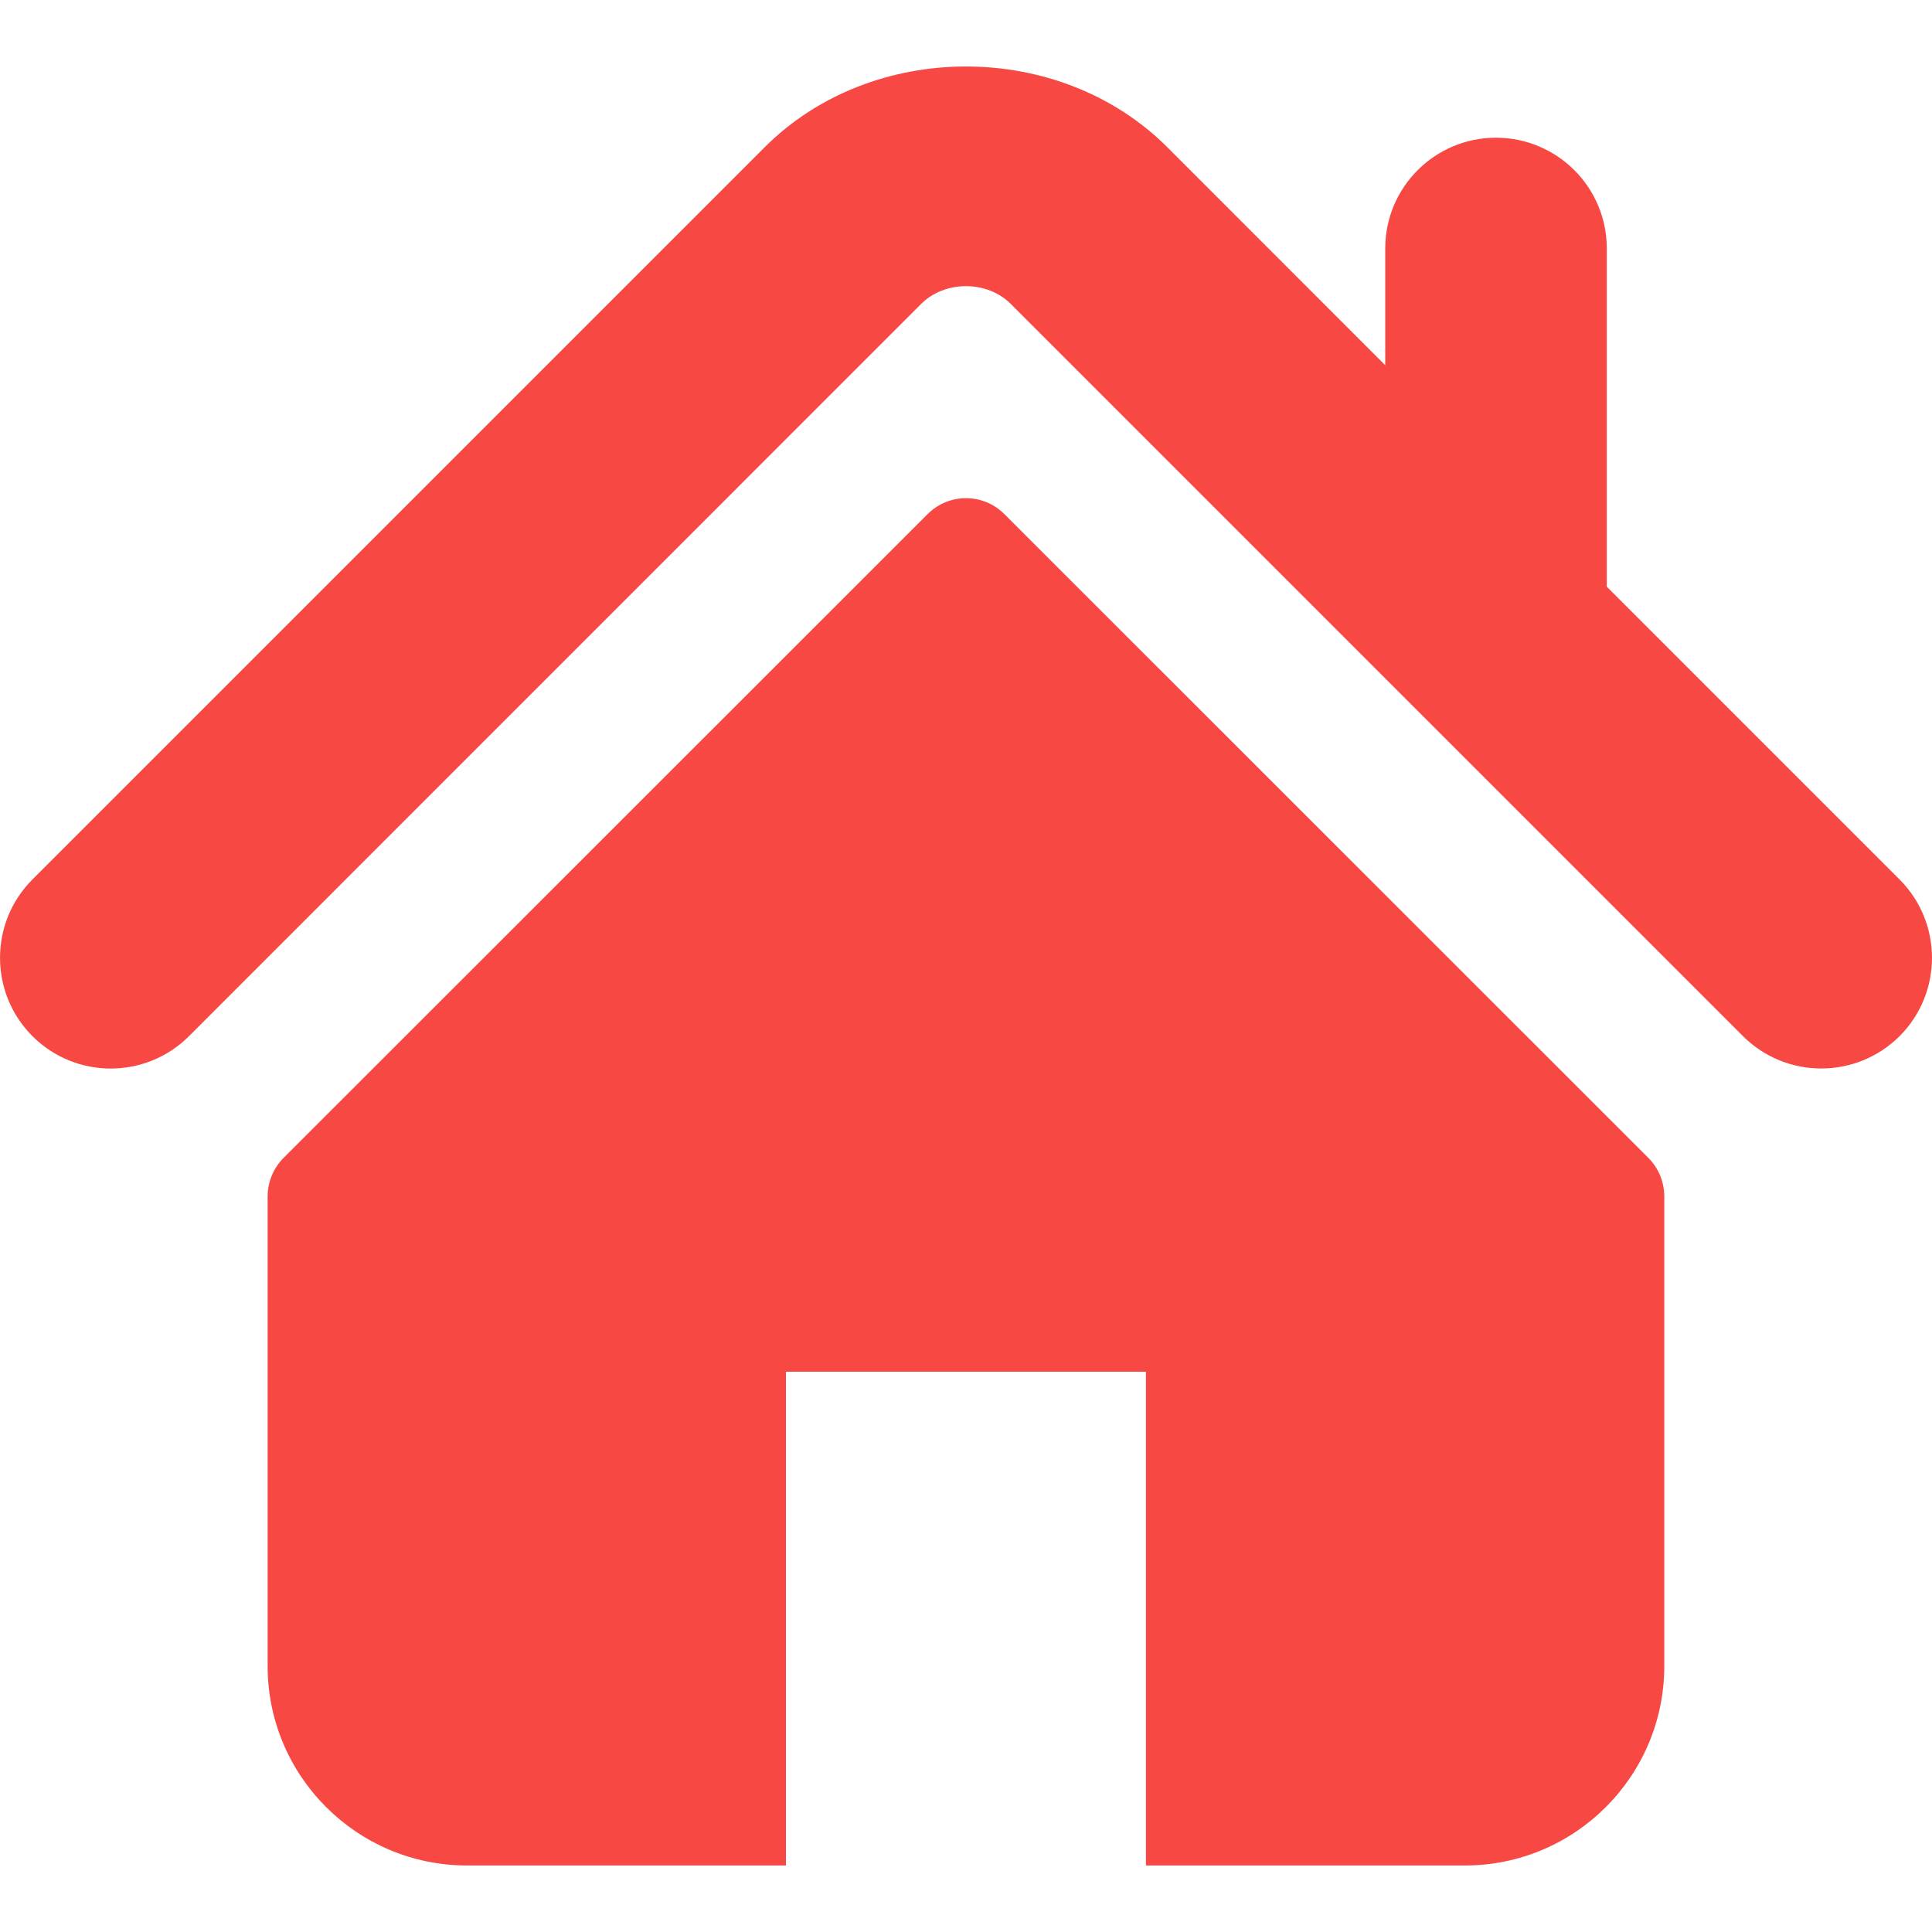 <svg width="21" height="21" viewBox="0 0 21 21" fill="none" xmlns="http://www.w3.org/2000/svg">
<path d="M20.648 9.56L17.465 6.377V2.7C17.465 2.036 16.926 1.497 16.26 1.497C15.596 1.497 15.057 2.036 15.057 2.7V3.97L12.688 1.6C11.516 0.429 9.479 0.431 8.31 1.602L0.352 9.56C-0.117 10.03 -0.117 10.792 0.352 11.262C0.822 11.732 1.585 11.732 2.055 11.262L10.012 3.304C10.271 3.046 10.728 3.046 10.986 3.303L18.945 11.262C19.181 11.497 19.488 11.614 19.796 11.614C20.104 11.614 20.412 11.497 20.648 11.262C21.117 10.792 21.117 10.03 20.648 9.56Z" fill="#F74843"/>
<path d="M10.918 5.589C10.687 5.357 10.313 5.357 10.082 5.589L3.082 12.586C2.972 12.697 2.909 12.848 2.909 13.005V18.109C2.909 19.306 3.88 20.277 5.078 20.277H8.543V14.91H12.456V20.277H15.922C17.119 20.277 18.09 19.306 18.09 18.109V13.005C18.09 12.848 18.028 12.697 17.917 12.586L10.918 5.589Z" fill="#F74843"/>
</svg>
